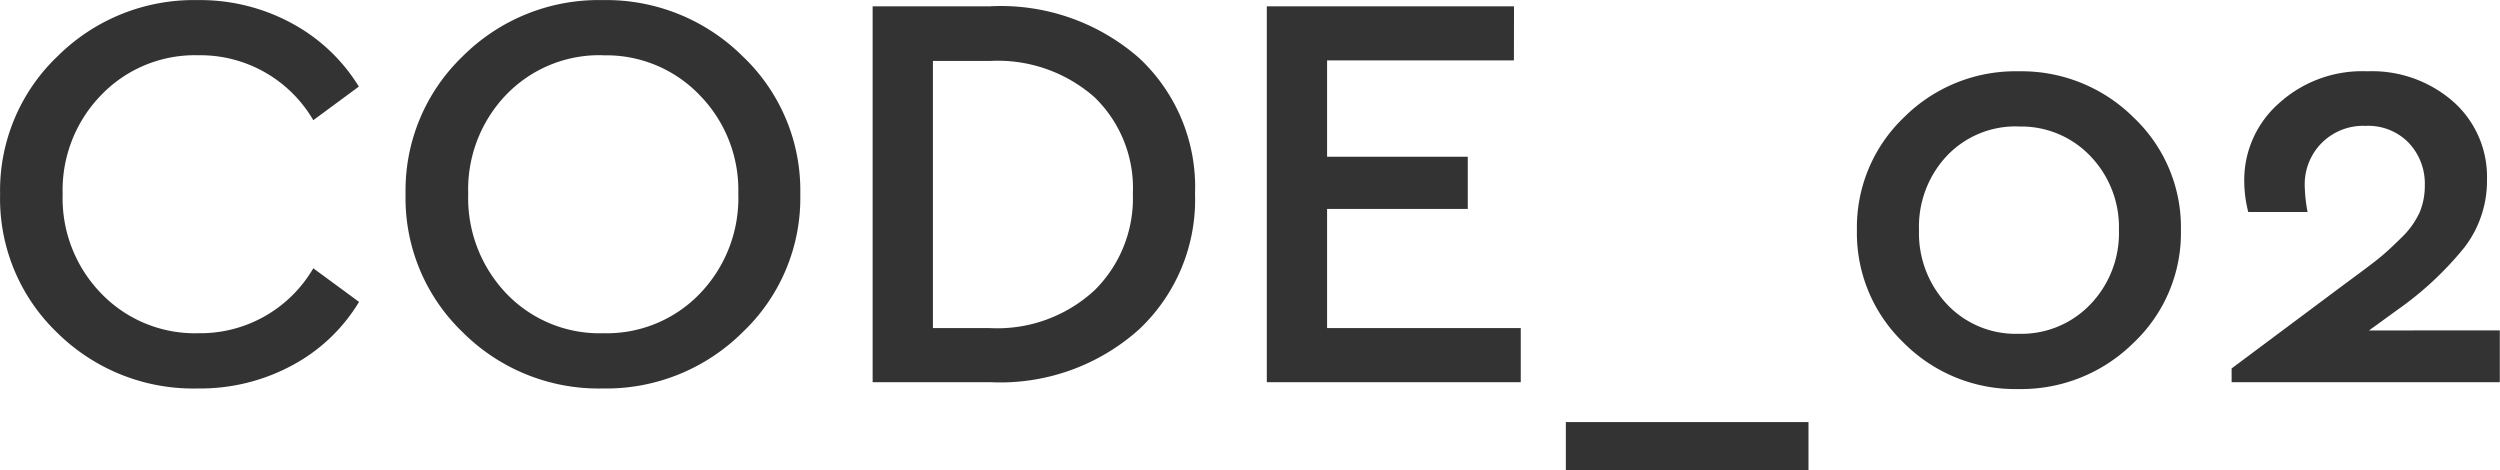 <svg xmlns="http://www.w3.org/2000/svg" width="105.336" height="19.824" viewBox="0 0 105.336 19.824">
  <path id="パス_41710" data-name="パス 41710" d="M-98.28-16.1a8.14,8.14,0,0,0-5.9,2.364,7.81,7.81,0,0,0-2.424,5.82A7.819,7.819,0,0,0-104.2-2.088,8.15,8.15,0,0,0-98.28.264a8.149,8.149,0,0,0,4-.984,7.286,7.286,0,0,0,2.8-2.664L-93.408-4.8a5.507,5.507,0,0,1-4.848,2.736,5.474,5.474,0,0,1-4.08-1.668,5.746,5.746,0,0,1-1.632-4.188,5.746,5.746,0,0,1,1.632-4.188,5.474,5.474,0,0,1,4.08-1.668,5.507,5.507,0,0,1,4.848,2.736l1.92-1.416a7.468,7.468,0,0,0-2.82-2.664A8.1,8.1,0,0,0-98.28-16.1Zm17.064,0a8.1,8.1,0,0,0-5.892,2.364A7.83,7.83,0,0,0-89.52-7.92,7.83,7.83,0,0,0-87.108-2.1,8.1,8.1,0,0,0-81.216.264,8.151,8.151,0,0,0-75.324-2.1a7.791,7.791,0,0,0,2.436-5.82,7.791,7.791,0,0,0-2.436-5.82A8.151,8.151,0,0,0-81.216-16.1Zm.024,2.328a5.445,5.445,0,0,1,4.056,1.668A5.716,5.716,0,0,1-75.5-7.944a5.8,5.8,0,0,1-1.62,4.212,5.435,5.435,0,0,1-4.068,1.668,5.424,5.424,0,0,1-4.08-1.668A5.824,5.824,0,0,1-86.88-7.944a5.751,5.751,0,0,1,1.608-4.176A5.444,5.444,0,0,1-81.192-13.776Zm16.32-2.064H-69.84V0h4.968A8.762,8.762,0,0,0-58.62-2.22a7.5,7.5,0,0,0,2.364-5.724,7.432,7.432,0,0,0-2.352-5.712A8.839,8.839,0,0,0-64.872-15.84Zm-.024,2.3a6.168,6.168,0,0,1,4.4,1.524,5.321,5.321,0,0,1,1.62,4.068A5.436,5.436,0,0,1-60.5-3.864,6.037,6.037,0,0,1-64.9-2.28h-2.4V-13.536Zm22.08-2.3H-53.232V0h10.7V-2.28h-8.16V-7.3h5.928V-9.5h-5.928V-13.56h7.872ZM-30.408,1.68H-40.632V3.72h10.224ZM-21.552-13.1a6.642,6.642,0,0,0-4.836,1.944,6.4,6.4,0,0,0-1.98,4.752,6.4,6.4,0,0,0,1.98,4.752A6.613,6.613,0,0,0-21.576.288a6.723,6.723,0,0,0,4.86-1.944,6.367,6.367,0,0,0,2-4.752,6.367,6.367,0,0,0-2-4.752A6.694,6.694,0,0,0-21.552-13.1Zm0,2.328a4.018,4.018,0,0,1,3.024,1.248,4.323,4.323,0,0,1,1.2,3.12,4.323,4.323,0,0,1-1.2,3.12A4.018,4.018,0,0,1-21.552-2.04a3.97,3.97,0,0,1-3.024-1.248,4.372,4.372,0,0,1-1.176-3.12A4.361,4.361,0,0,1-24.576-9.54,3.989,3.989,0,0,1-21.552-10.776Zm14.76,8.592,1.224-.888a13.841,13.841,0,0,0,2.8-2.616,4.6,4.6,0,0,0,.948-2.856A4.226,4.226,0,0,0-3.24-11.82,5.188,5.188,0,0,0-6.864-13.1a5.213,5.213,0,0,0-3.744,1.368,4.3,4.3,0,0,0-1.44,3.216,5.334,5.334,0,0,0,.168,1.344h2.5A6.614,6.614,0,0,1-9.5-8.3a2.468,2.468,0,0,1,.7-1.764A2.461,2.461,0,0,1-6.936-10.8a2.374,2.374,0,0,1,1.824.72A2.5,2.5,0,0,1-4.44-8.3a2.924,2.924,0,0,1-.216,1.14,3.5,3.5,0,0,1-.78,1.08Q-6-5.52-6.4-5.2t-1.356,1.02l-4.824,3.6V0h11.3V-2.184Z" transform="translate(106.608 16.104)" fill="#333"/>
</svg>

